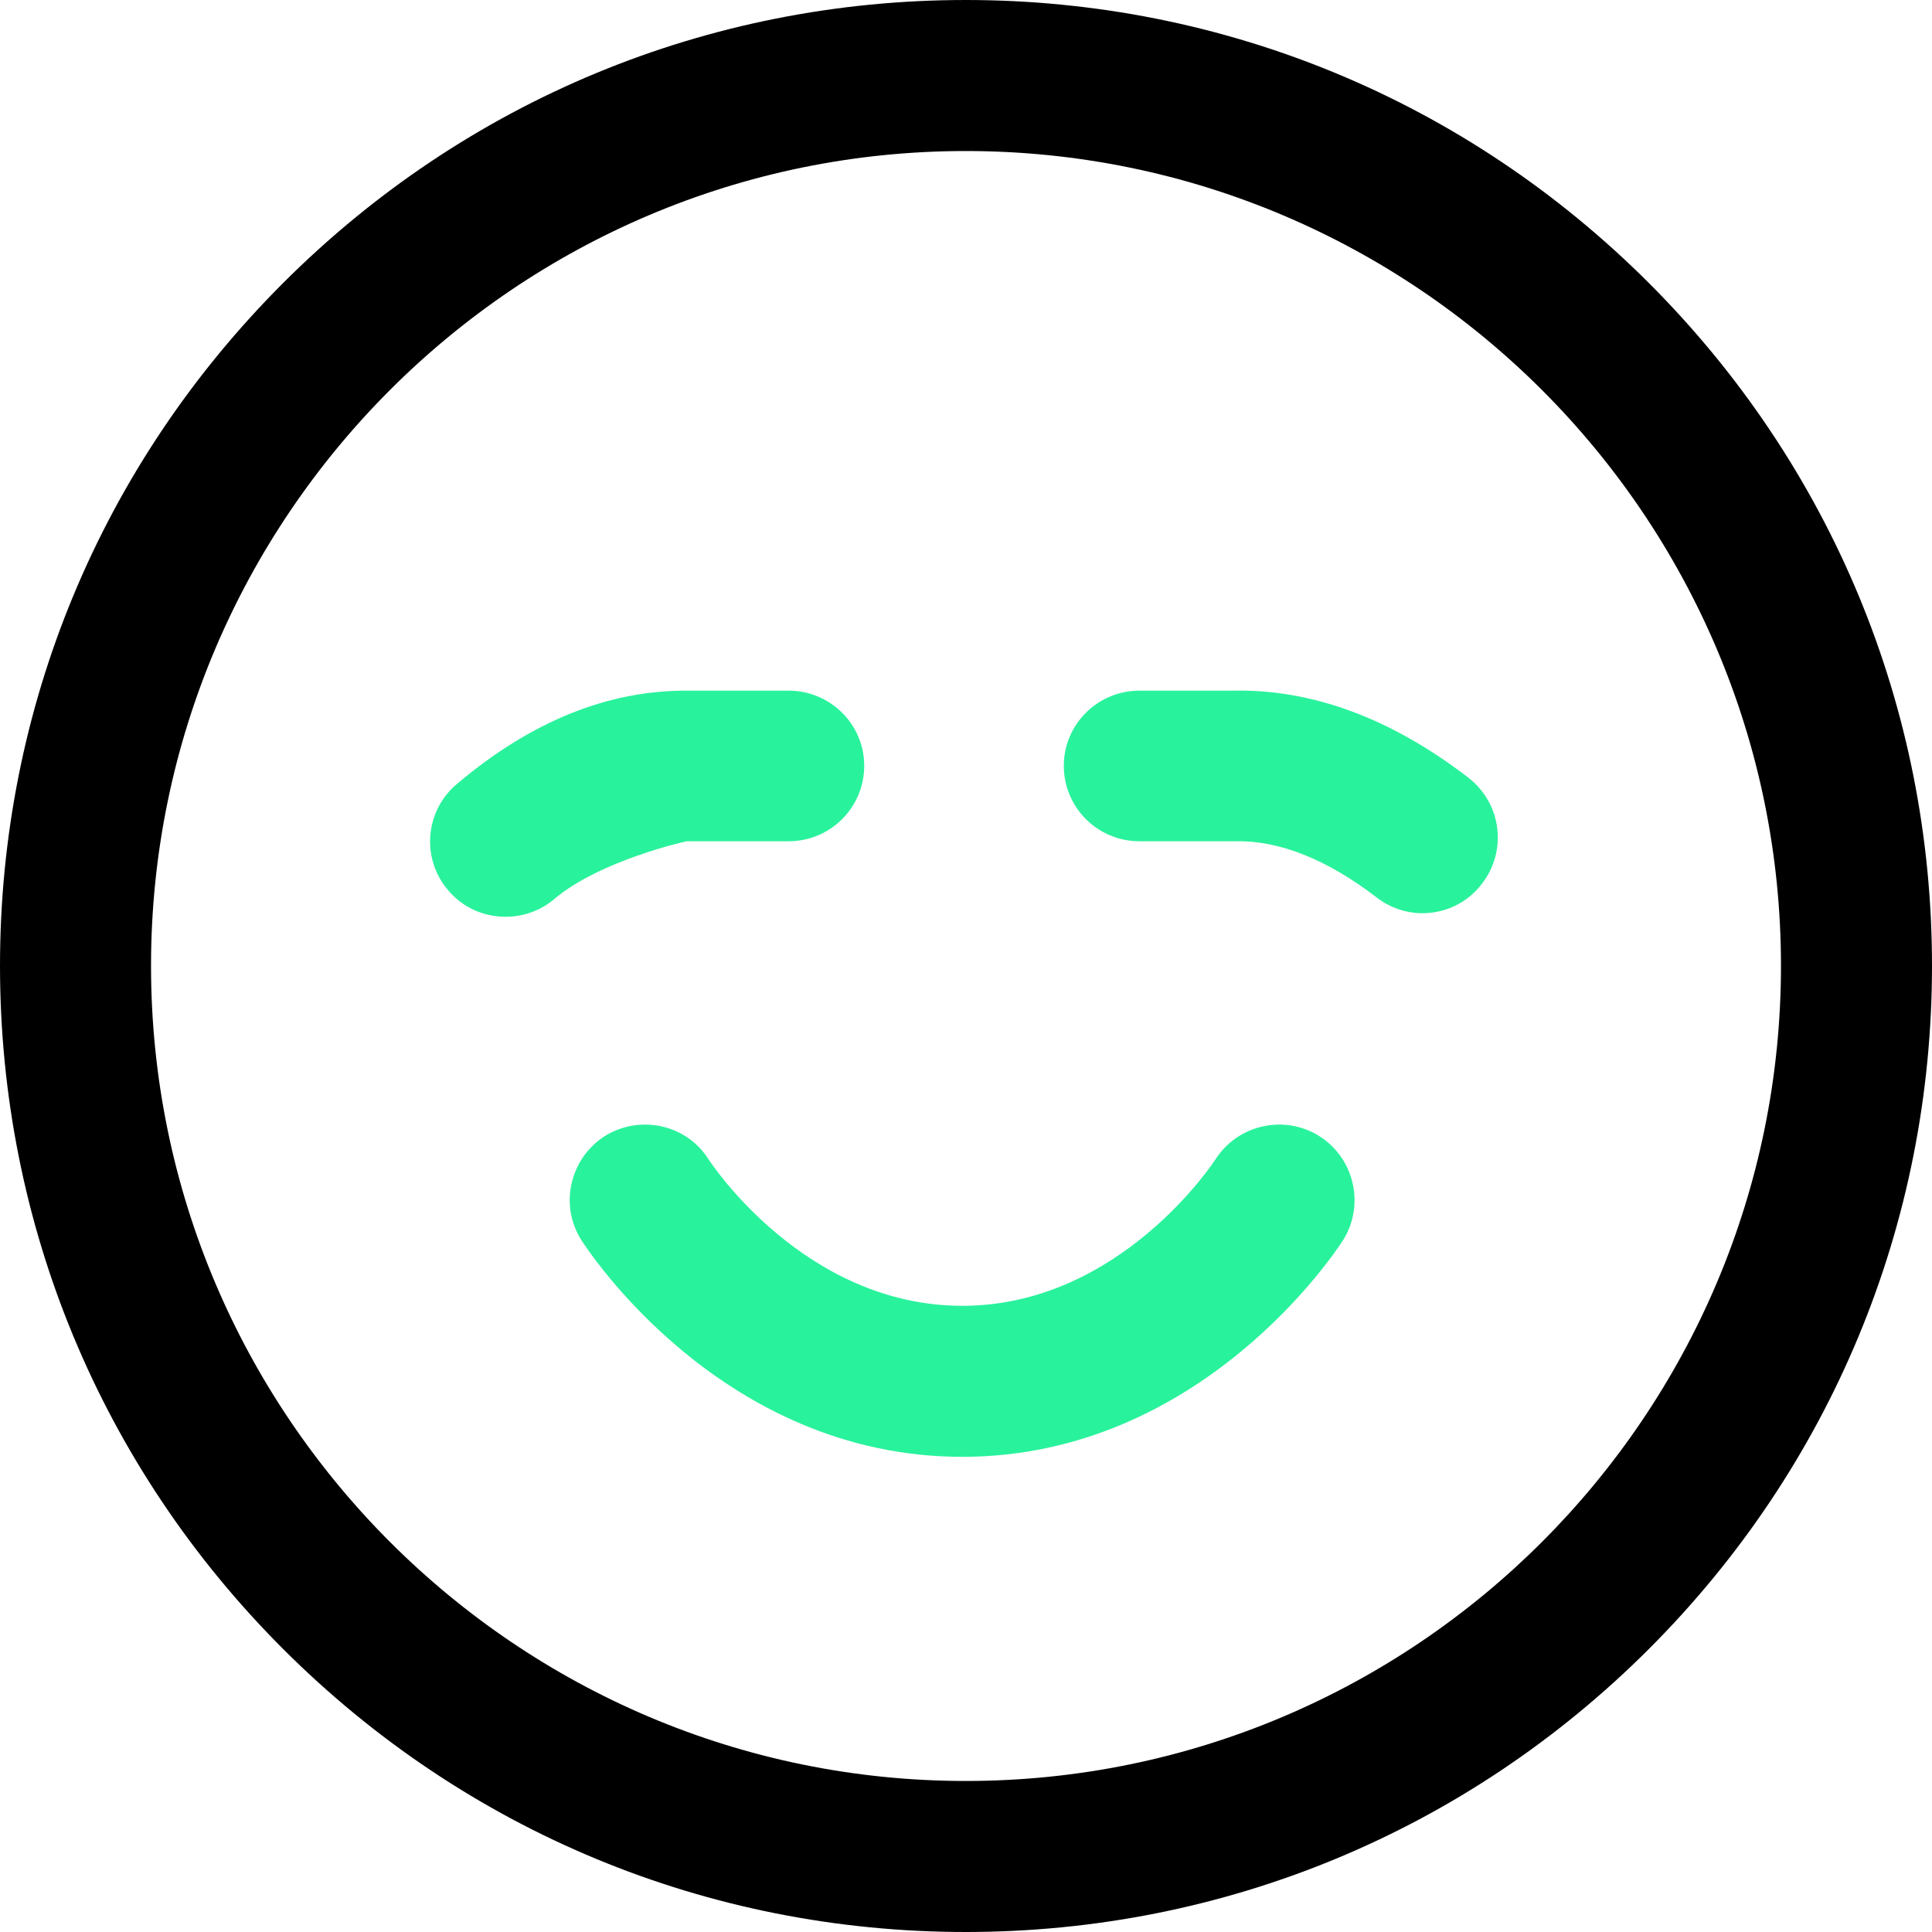 <?xml version="1.0" encoding="UTF-8"?> <!-- Creator: CorelDRAW X8 --> <svg xmlns="http://www.w3.org/2000/svg" xmlns:xlink="http://www.w3.org/1999/xlink" xml:space="preserve" width="43.745mm" height="43.745mm" style="shape-rendering:geometricPrecision; text-rendering:geometricPrecision; image-rendering:optimizeQuality; fill-rule:evenodd; clip-rule:evenodd" viewBox="0 0 4375 4375"> <defs> <style type="text/css"> <![CDATA[ .fil1 {fill:black;fill-rule:nonzero} .fil0 {fill:#29F29C;fill-rule:nonzero} ]]> </style> </defs> <g id="Слой_x0020_1">  <g id="_2011378094000"> <g id="_1819091410096"> <path class="fil0" d="M3221 2068c-36,0 -73,-12 -104,-36 -112,-86 -220,-129 -319,-127 -2,0 -218,0 -218,0 -94,0 -171,-76 -171,-171 0,-94 77,-170 171,-170 0,0 212,0 212,0 179,-4 359,63 533,197 75,58 89,165 31,240 -33,44 -84,67 -135,67l0 0zm-2076 8c-49,0 -97,-20 -131,-61 -61,-72 -51,-180 21,-240 168,-142 343,-212 521,-211l230 0c94,0 171,76 171,170 0,95 -77,171 -171,171l-231 0c-1,0 -196,43 -300,131 -32,27 -71,40 -110,40l0 0zm1843 497c-79,-50 -185,-27 -236,53 -2,3 -215,331 -573,331 -359,0 -572,-328 -574,-331 -50,-80 -156,-103 -236,-53 -79,51 -103,157 -52,236 13,20 317,490 862,490 544,0 849,-470 862,-490 50,-79 27,-185 -53,-236l0 0z"></path> <path class="fil1" d="M2187 342c-1017,0 -1845,828 -1845,1845 0,1018 828,1846 1845,1846 1018,0 1846,-828 1846,-1846 0,-1017 -828,-1845 -1846,-1845zm0 4033c-584,0 -1133,-228 -1546,-641 -413,-413 -641,-963 -641,-1547 0,-584 228,-1133 641,-1546 413,-413 962,-641 1546,-641 584,0 1134,228 1547,641 413,413 641,962 641,1546 0,584 -228,1134 -641,1547 -413,413 -963,641 -1547,641z"></path> </g> </g> </g> </svg> 
